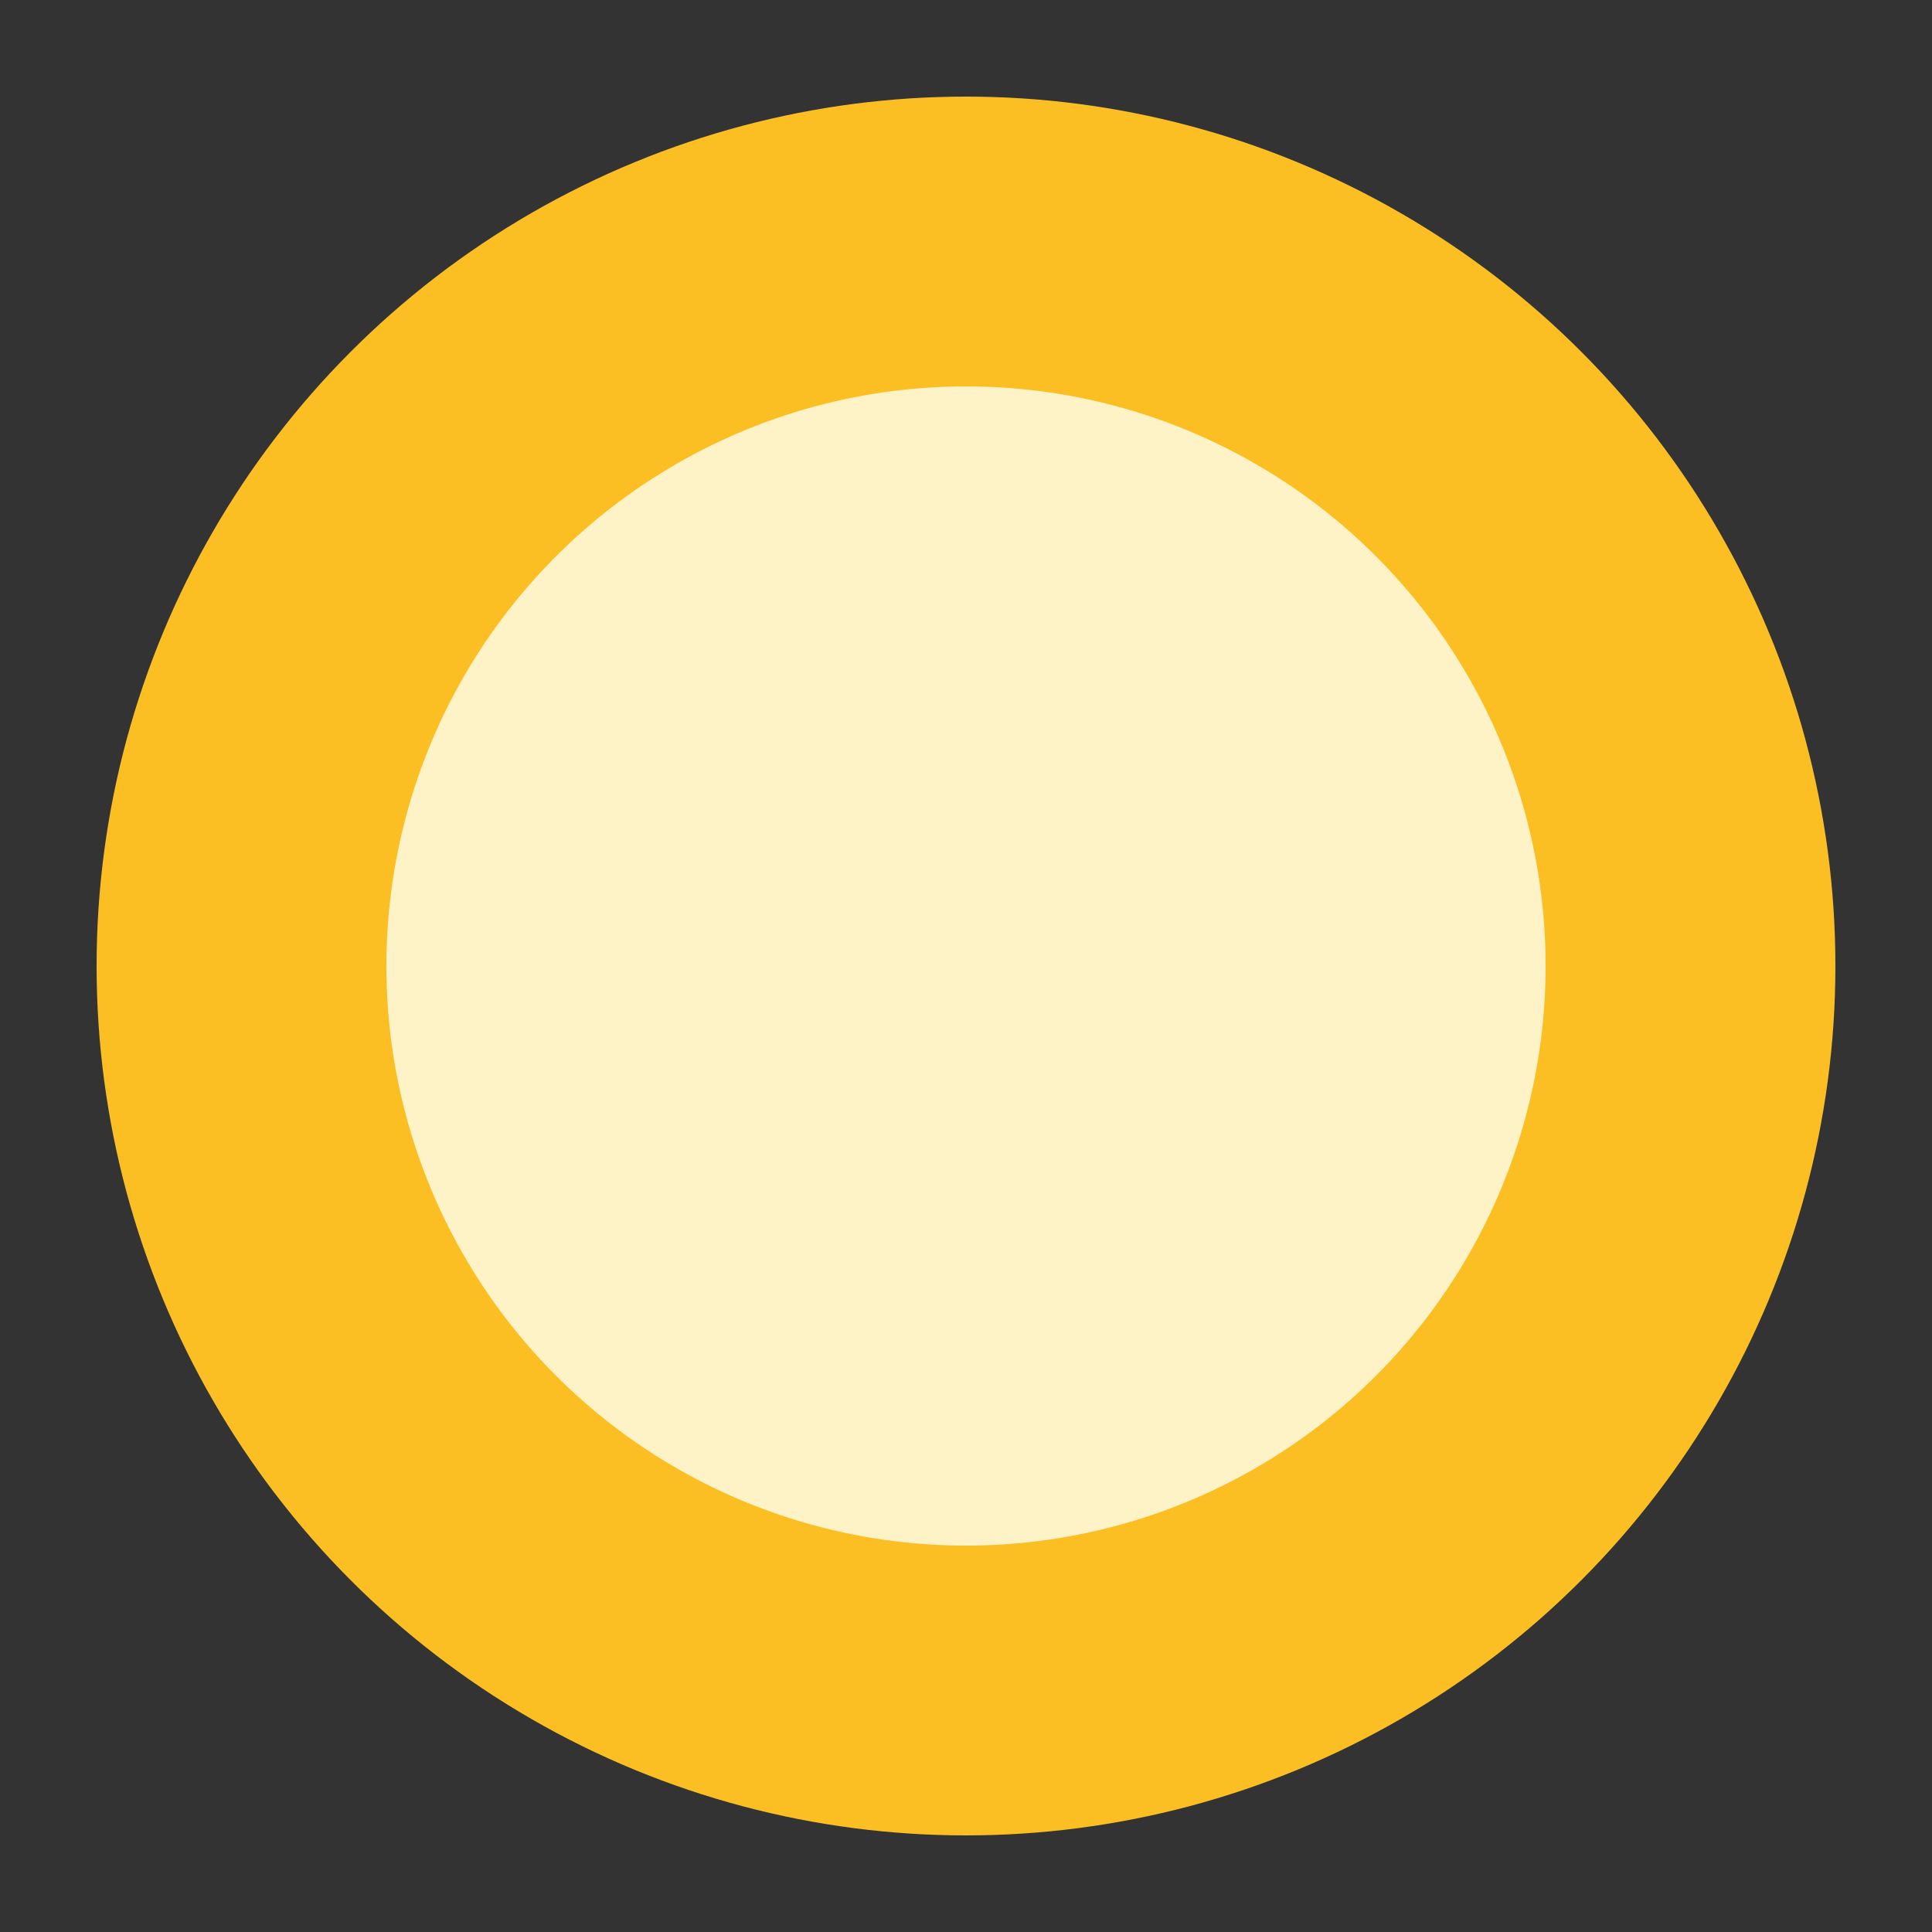 <svg xmlns="http://www.w3.org/2000/svg" viewBox="0 0 100 100">
  <rect x="0" y="0" width="100" height="100" fill="#333333" stroke="none"/>
  <circle cx="50" cy="50" r="45" fill="#fbbf24"/>
  <circle cx="50" cy="50" r="30" fill="#fef3c7"/>
</svg>
